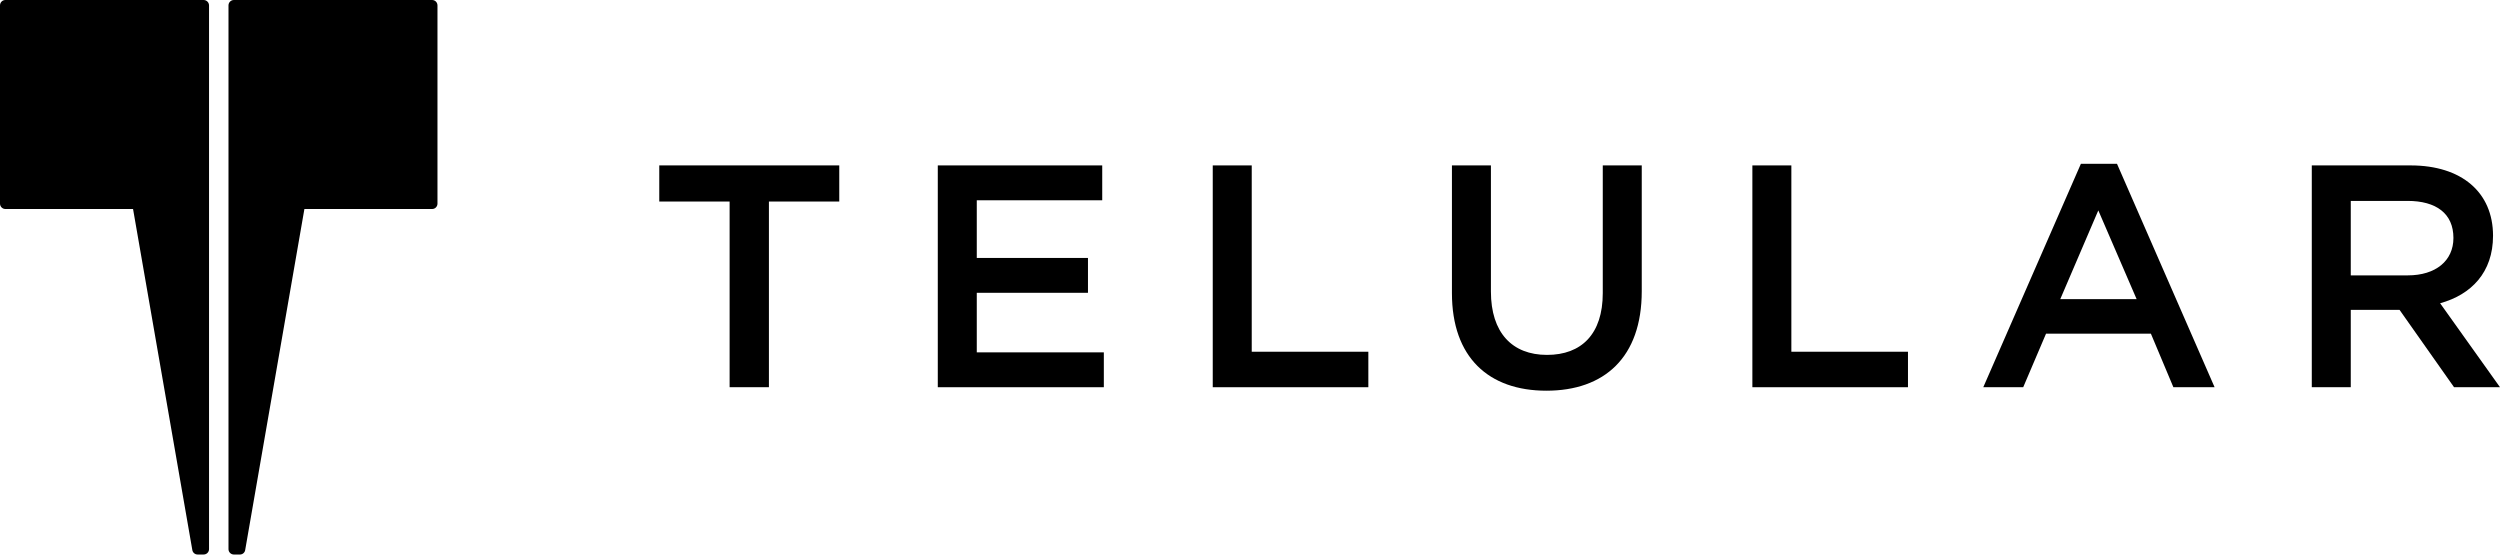 <?xml version="1.0" encoding="utf-8"?>
<!-- Generator: Adobe Illustrator 19.1.0, SVG Export Plug-In . SVG Version: 6.00 Build 0)  -->
<svg version="1.1" id="Layer_1" xmlns="http://www.w3.org/2000/svg" xmlns:xlink="http://www.w3.org/1999/xlink" x="0px" y="0px"
	 viewBox="0 0 179.502 39.815" style="enable-background:new 0 0 179.502 39.815;" xml:space="preserve">
<style type="text/css">
	.st0{fill:#FFFFFF;}
	.st1{fill:#00AEEF;}
	.st2{fill:none;}
</style>
<g>
	<g>
		<path d="M55.209,27.803h-2.822V14.471H47.336v-2.594h12.924v2.594H55.209V27.803z"/>
		<path d="M79.141,14.38h-9.008v4.141h7.984v2.502h-7.984v4.277h9.123v2.503H67.334V11.877h11.807V14.38z"/>
		<path d="M87.076,11.877h2.799v13.378h8.373v2.548H87.076V11.877z"/>
		<path d="M117.879,20.909c0,4.755-2.686,7.144-6.848,7.144c-4.141,0-6.781-2.389-6.781-7.007v-9.169h2.799v9.055
			c0,2.958,1.525,4.55,4.027,4.55c2.481,0,4.004-1.501,4.004-4.436v-9.169h2.799V20.909z"/>
		<path d="M125.822,11.877h2.799v13.378h8.373v2.548h-11.172V11.877z"/>
		<path d="M159.01,27.803h-2.959l-1.615-3.845h-7.529l-1.639,3.845h-2.867l7.008-16.04h2.594L159.01,27.803z
			 M150.66,15.107l-2.731,6.37h5.482L150.66,15.107z"/>
		<path d="M176.203,27.803l-3.912-5.552h-3.504v5.552h-2.799V11.877h7.098c3.664,0,5.916,1.934,5.916,5.051
			c0,2.639-1.57,4.231-3.799,4.846l4.299,6.029H176.203z M172.859,14.425h-4.072v5.347h4.094
			c2.004,0,3.277-1.047,3.277-2.685C176.158,15.335,174.93,14.425,172.859,14.425z"/>
	</g>
	<g>
		<path d="M14.619,0H0.385C0.172,0,0,0.174,0,0.388v14.231c0,0.212,0.172,0.388,0.385,0.388h9.168l4.256,24.487
			c0.031,0.188,0.193,0.321,0.379,0.321h0.432c0.215,0,0.389-0.172,0.389-0.385V0.388
			C15.008,0.174,14.834,0,14.619,0z"/>
		<g>
			<g>
				<path d="M31.025,0H16.791c-0.211,0-0.385,0.174-0.385,0.388v39.042c0,0.213,0.174,0.385,0.385,0.385h0.436
					c0.185,0,0.348-0.134,0.377-0.321l4.252-24.487h9.17c0.217,0,0.385-0.176,0.385-0.388V0.388
					C31.41,0.174,31.242,0,31.025,0z"/>
			</g>
		</g>
	</g>
</g>
</svg>
